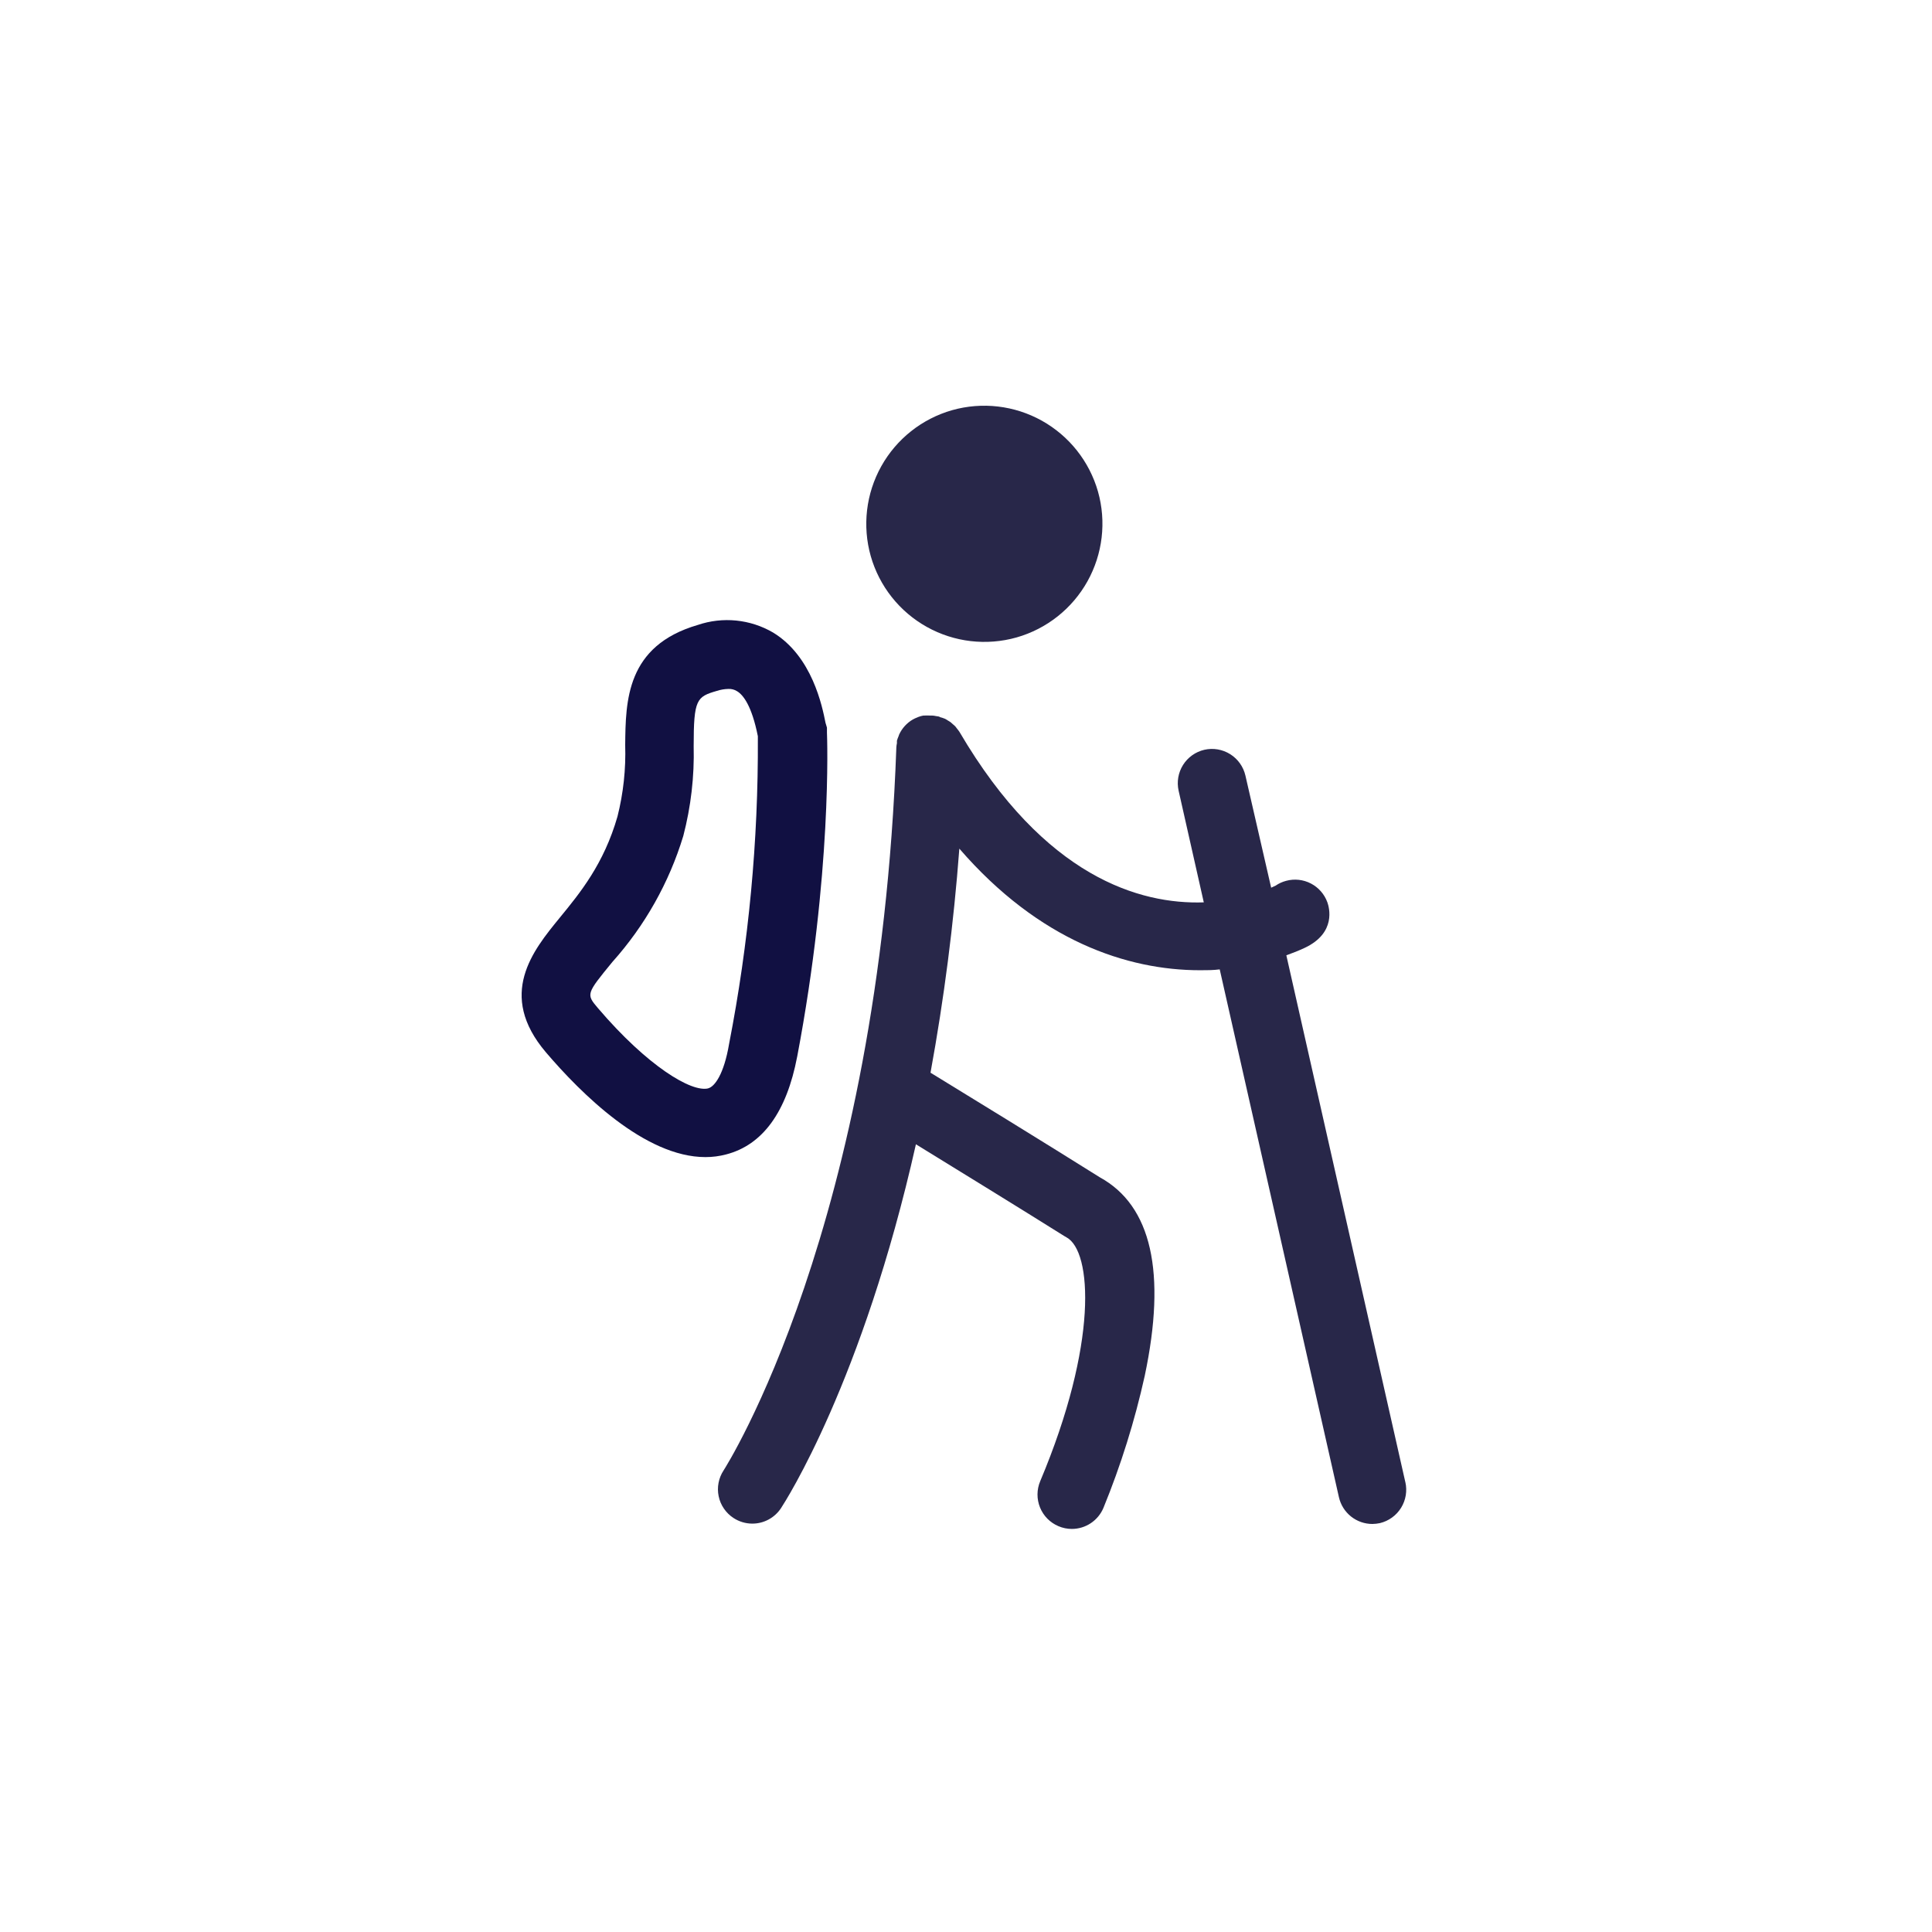 <svg fill="none" height="100" viewBox="0 0 100 100" width="100" xmlns="http://www.w3.org/2000/svg"><path d="m52.62 32.993c1.559-.445 2.877-1.489 3.667-2.905.789-1.416.985-3.087.544-4.646-.445-1.559-1.49-2.877-2.905-3.667-1.416-.789-3.087-.985-4.646-.544-1.559.445-2.877 1.489-3.667 2.905-.789 1.416-.985 3.087-.544 4.646.444 1.559 1.488 2.879 2.904 3.668 1.416.79 3.087.985 4.647.543z" fill="#282749"/><path d="m72.738 76.708-6.157-27.261c.338-.12.657-.249.95-.386 1.653-.777 1.266-2.101 1.173-2.359-.152-.419-.455-.765-.85-.971-.395-.206-.852-.256-1.282-.14-.195.051-.38.135-.546.249l-.231.107-1.333-5.806c-.106-.458-.389-.855-.787-1.105-.398-.25-.879-.332-1.337-.228-.458.106-.855.389-1.104.786-.25.398-.332.879-.228 1.337l1.302 5.775c-3.296.111-8.227-1.293-12.642-8.817-.039-.061-.082-.118-.129-.173-.027-.035-.053-.075-.084-.111-.041-.043-.086-.084-.133-.12-.038-.038-.078-.073-.12-.107-.049-.035-.102-.062-.151-.093-.049-.031-.093-.062-.142-.084l-.16-.058c-.058 0-.107-.044-.164-.058l-.142-.022c-.069-.016-.138-.025-.209-.027h-.12c-.081-.004-.163-.004-.244 0h-.071c-.093.016-.183.042-.271.076l-.049.022c-.08.03-.157.066-.231.107-.309.181-.556.452-.706.777-.013.029-.023.058-.031.089-.033.075-.061.152-.084.231-.003.043-.003.086 0 .129-.015.072-.026.144-.031.218v.022c-.888 24.787-8.84 37.246-8.942 37.402-.128.195-.216.413-.26.643-.044.229-.042.465.006.693.047.229.139.446.271.638.131.193.299.358.495.486.289.19.627.292.973.293.295.001.585-.072.845-.212s.481-.342.643-.588c.24-.369 4.22-6.548 6.983-18.834 2.052 1.262 5.521 3.394 7.676 4.748l.116.067c1.333.72 1.639 5.508-1.359 12.624-.183.434-.186.923-.009 1.36s.521.785.955.968c.219.094.455.142.693.142.349-.001.691-.104.981-.298.291-.194.518-.469.653-.79.905-2.212 1.62-4.498 2.137-6.832 1.133-5.357.351-8.813-2.323-10.279-2.643-1.661-7.169-4.442-8.764-5.415.702-3.837 1.2-7.708 1.492-11.598 4.131 4.775 8.693 6.294 12.46 6.294.346 0 .684 0 1.017-.044l6.17 27.319c.089.393.308.745.623.997.315.252.706.389 1.109.389.132-.002.262-.017.391-.044.455-.11.849-.395 1.095-.793.246-.398.325-.878.22-1.334z" fill="#282749"/><path d="m41.262 54.693c1.804-9.497 1.555-16.484 1.541-16.777v-.253l-.075-.253c-.169-.853-.689-3.442-2.719-4.673-.582-.339-1.23-.549-1.901-.617-.67-.067-1.348.009-1.986.226-3.713 1.079-3.74 3.94-3.762 6.219.039 1.246-.095 2.491-.4 3.7-.706 2.452-1.928 3.945-3.003 5.255-1.368 1.675-3.243 3.962-.697 6.952 1.808 2.119 5.117 5.419 8.253 5.419.361.001.721-.046 1.07-.138 1.892-.489 3.132-2.194 3.678-5.059zm-4.598 1.639c-.862.227-3.149-1.146-5.708-4.144-.622-.733-.622-.733.742-2.399 1.683-1.88 2.936-4.106 3.669-6.521.396-1.517.577-3.083.537-4.651 0-2.425.155-2.554 1.199-2.856.194-.063.396-.098.6-.102.156-.007.311.033.444.116.32.191.764.751 1.079 2.332v.102c.026 5.309-.472 10.607-1.488 15.818-.267 1.581-.751 2.221-1.084 2.305z" fill="#111042"/></svg>